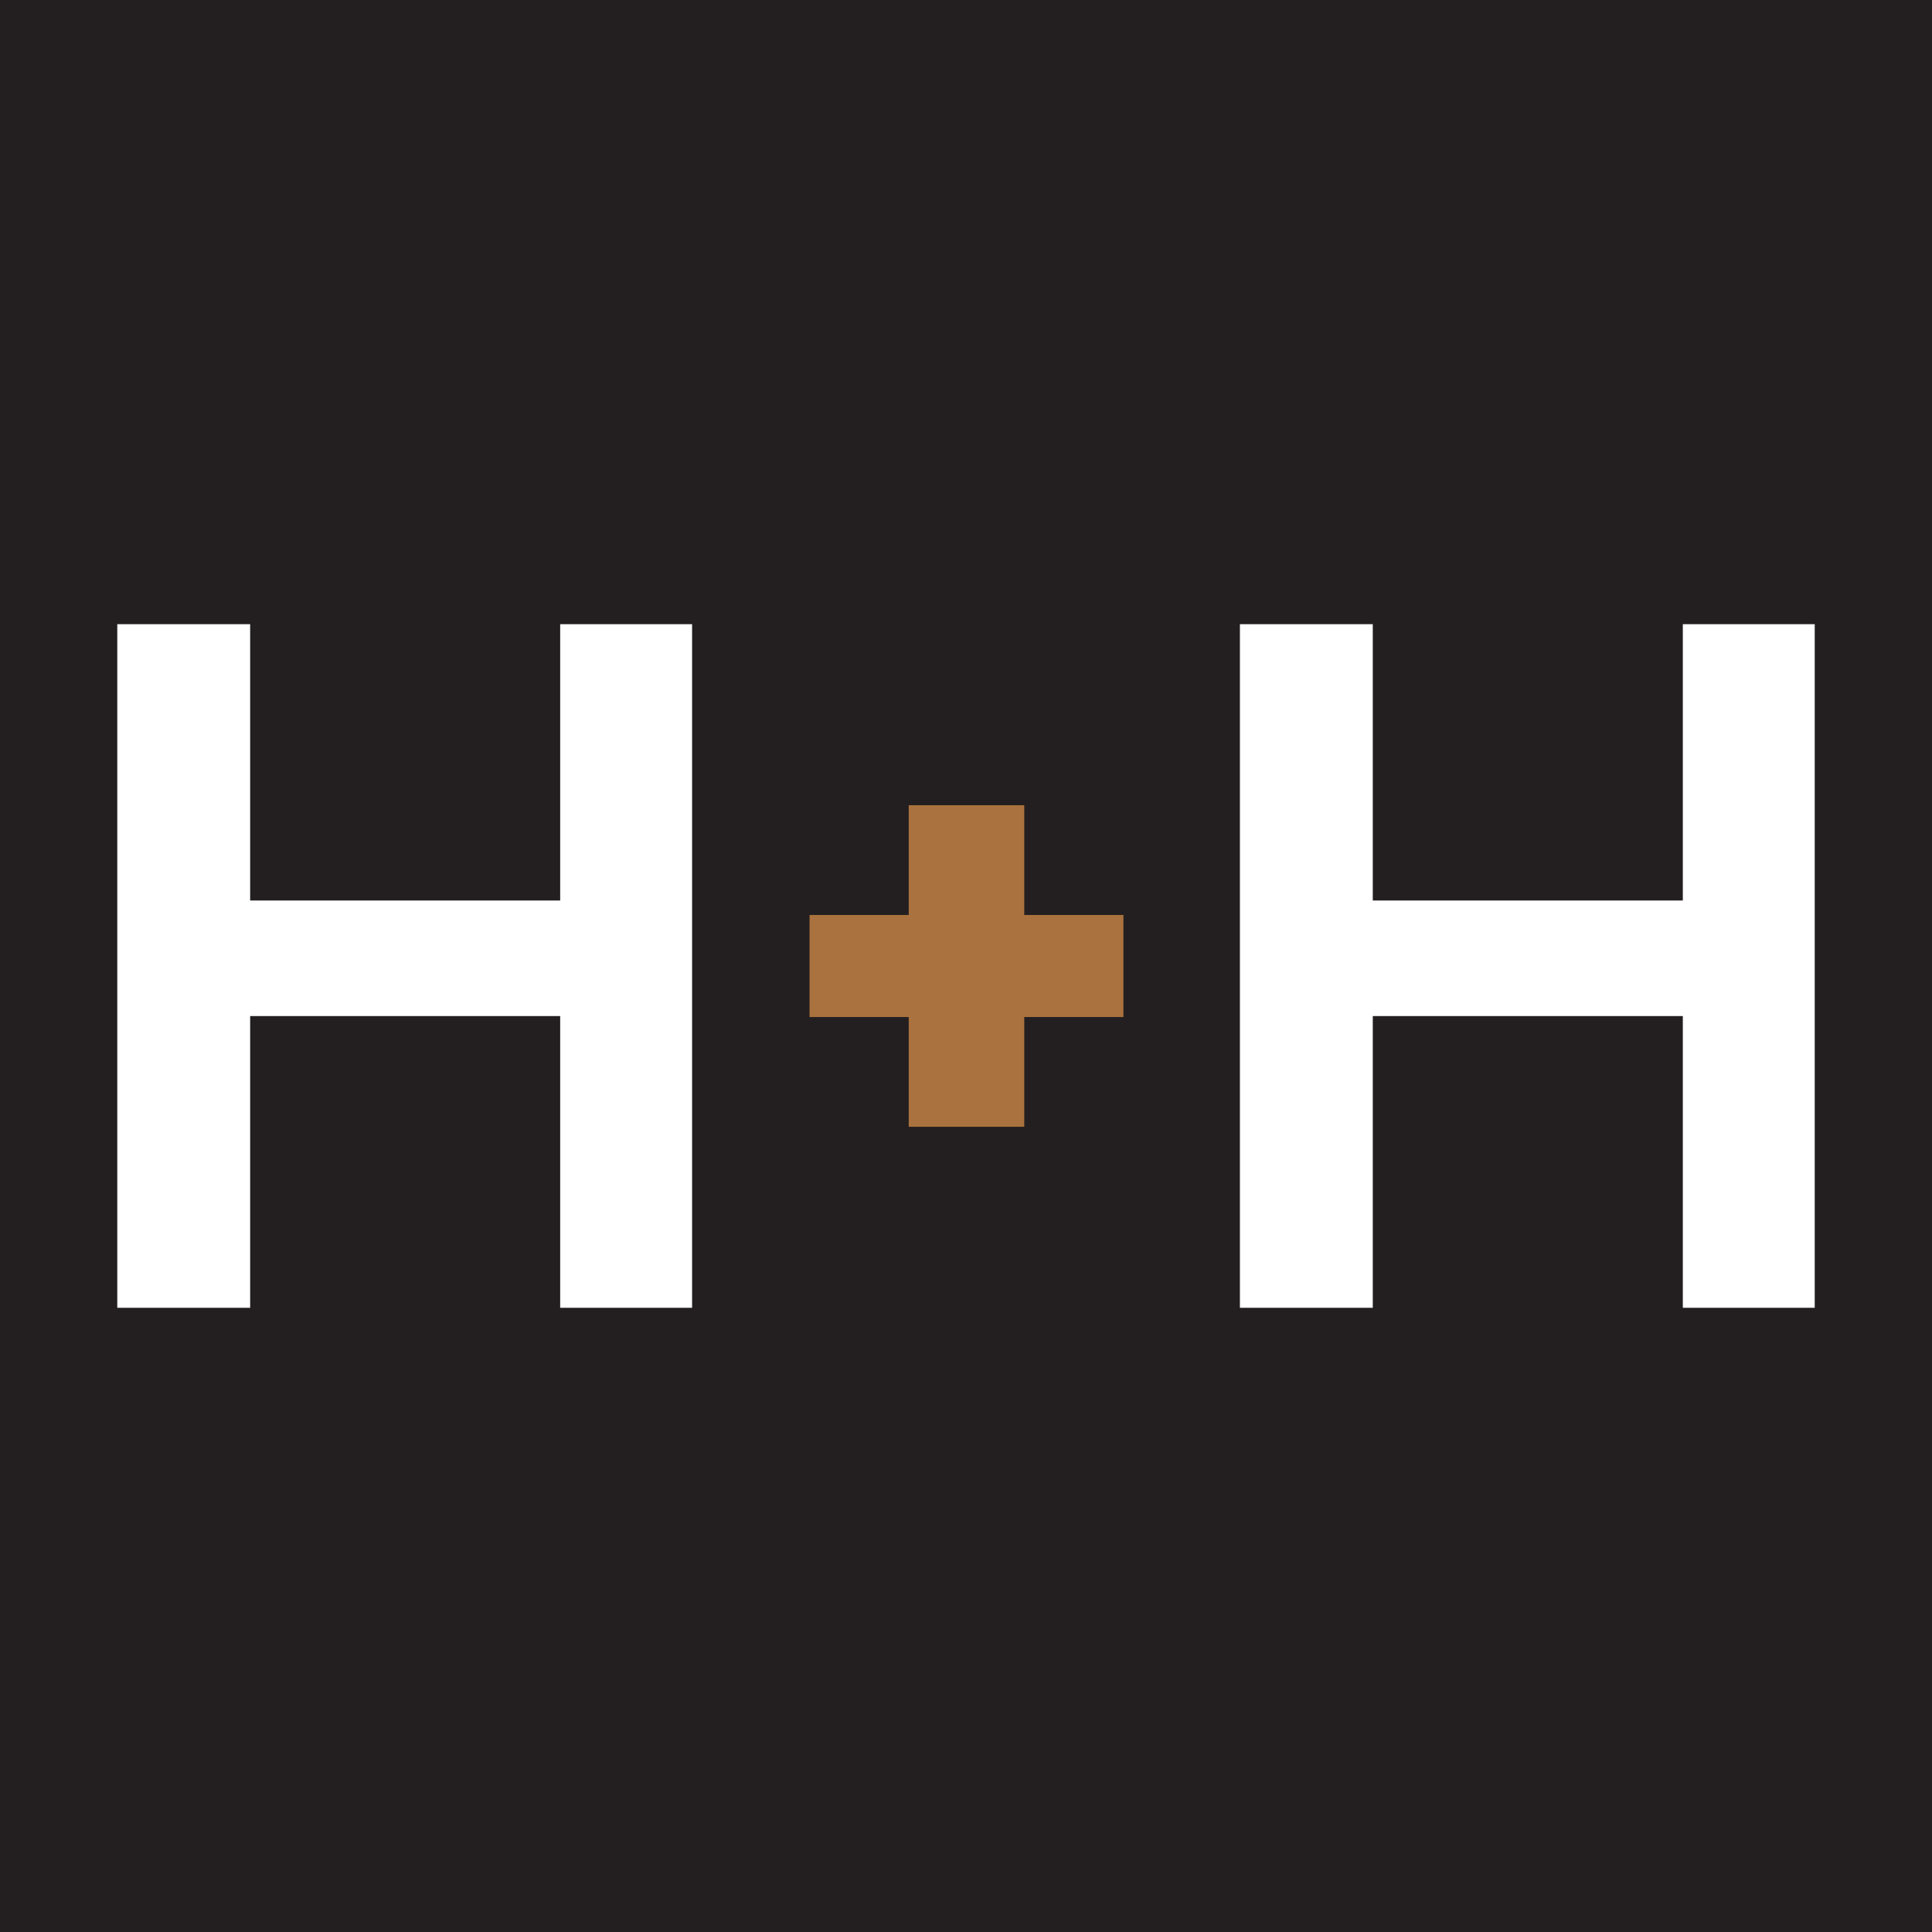 <svg viewBox="0 0 800 800" xmlns="http://www.w3.org/2000/svg" data-name="Layer 1" id="Layer_1">
  <defs>
    <style>
      .cls-1 {
        fill: #231f20;
      }

      .cls-2 {
        fill: #fff;
      }

      .cls-3 {
        fill: #aa723e;
      }
    </style>
  </defs>
  <rect height="800" width="800" class="cls-1"></rect>
  <g>
    <path d="M286.58,258.46v283.07h-54.62v-120.8H103.58v120.8h-55.02v-283.07h55.02v114.42h128.38v-114.42h54.62Z" class="cls-2"></path>
    <path d="M465.19,378.87v42.26h-41.07v45.45h-47.84v-45.45h-41.06v-42.26h41.06v-45.45h47.84v45.45h41.07Z" class="cls-3"></path>
    <path d="M751.44,258.46v283.07h-54.62v-120.8h-128.38v120.8h-55.02v-283.07h55.02v114.42h128.38v-114.42h54.62Z" class="cls-2"></path>
  </g>
</svg>
